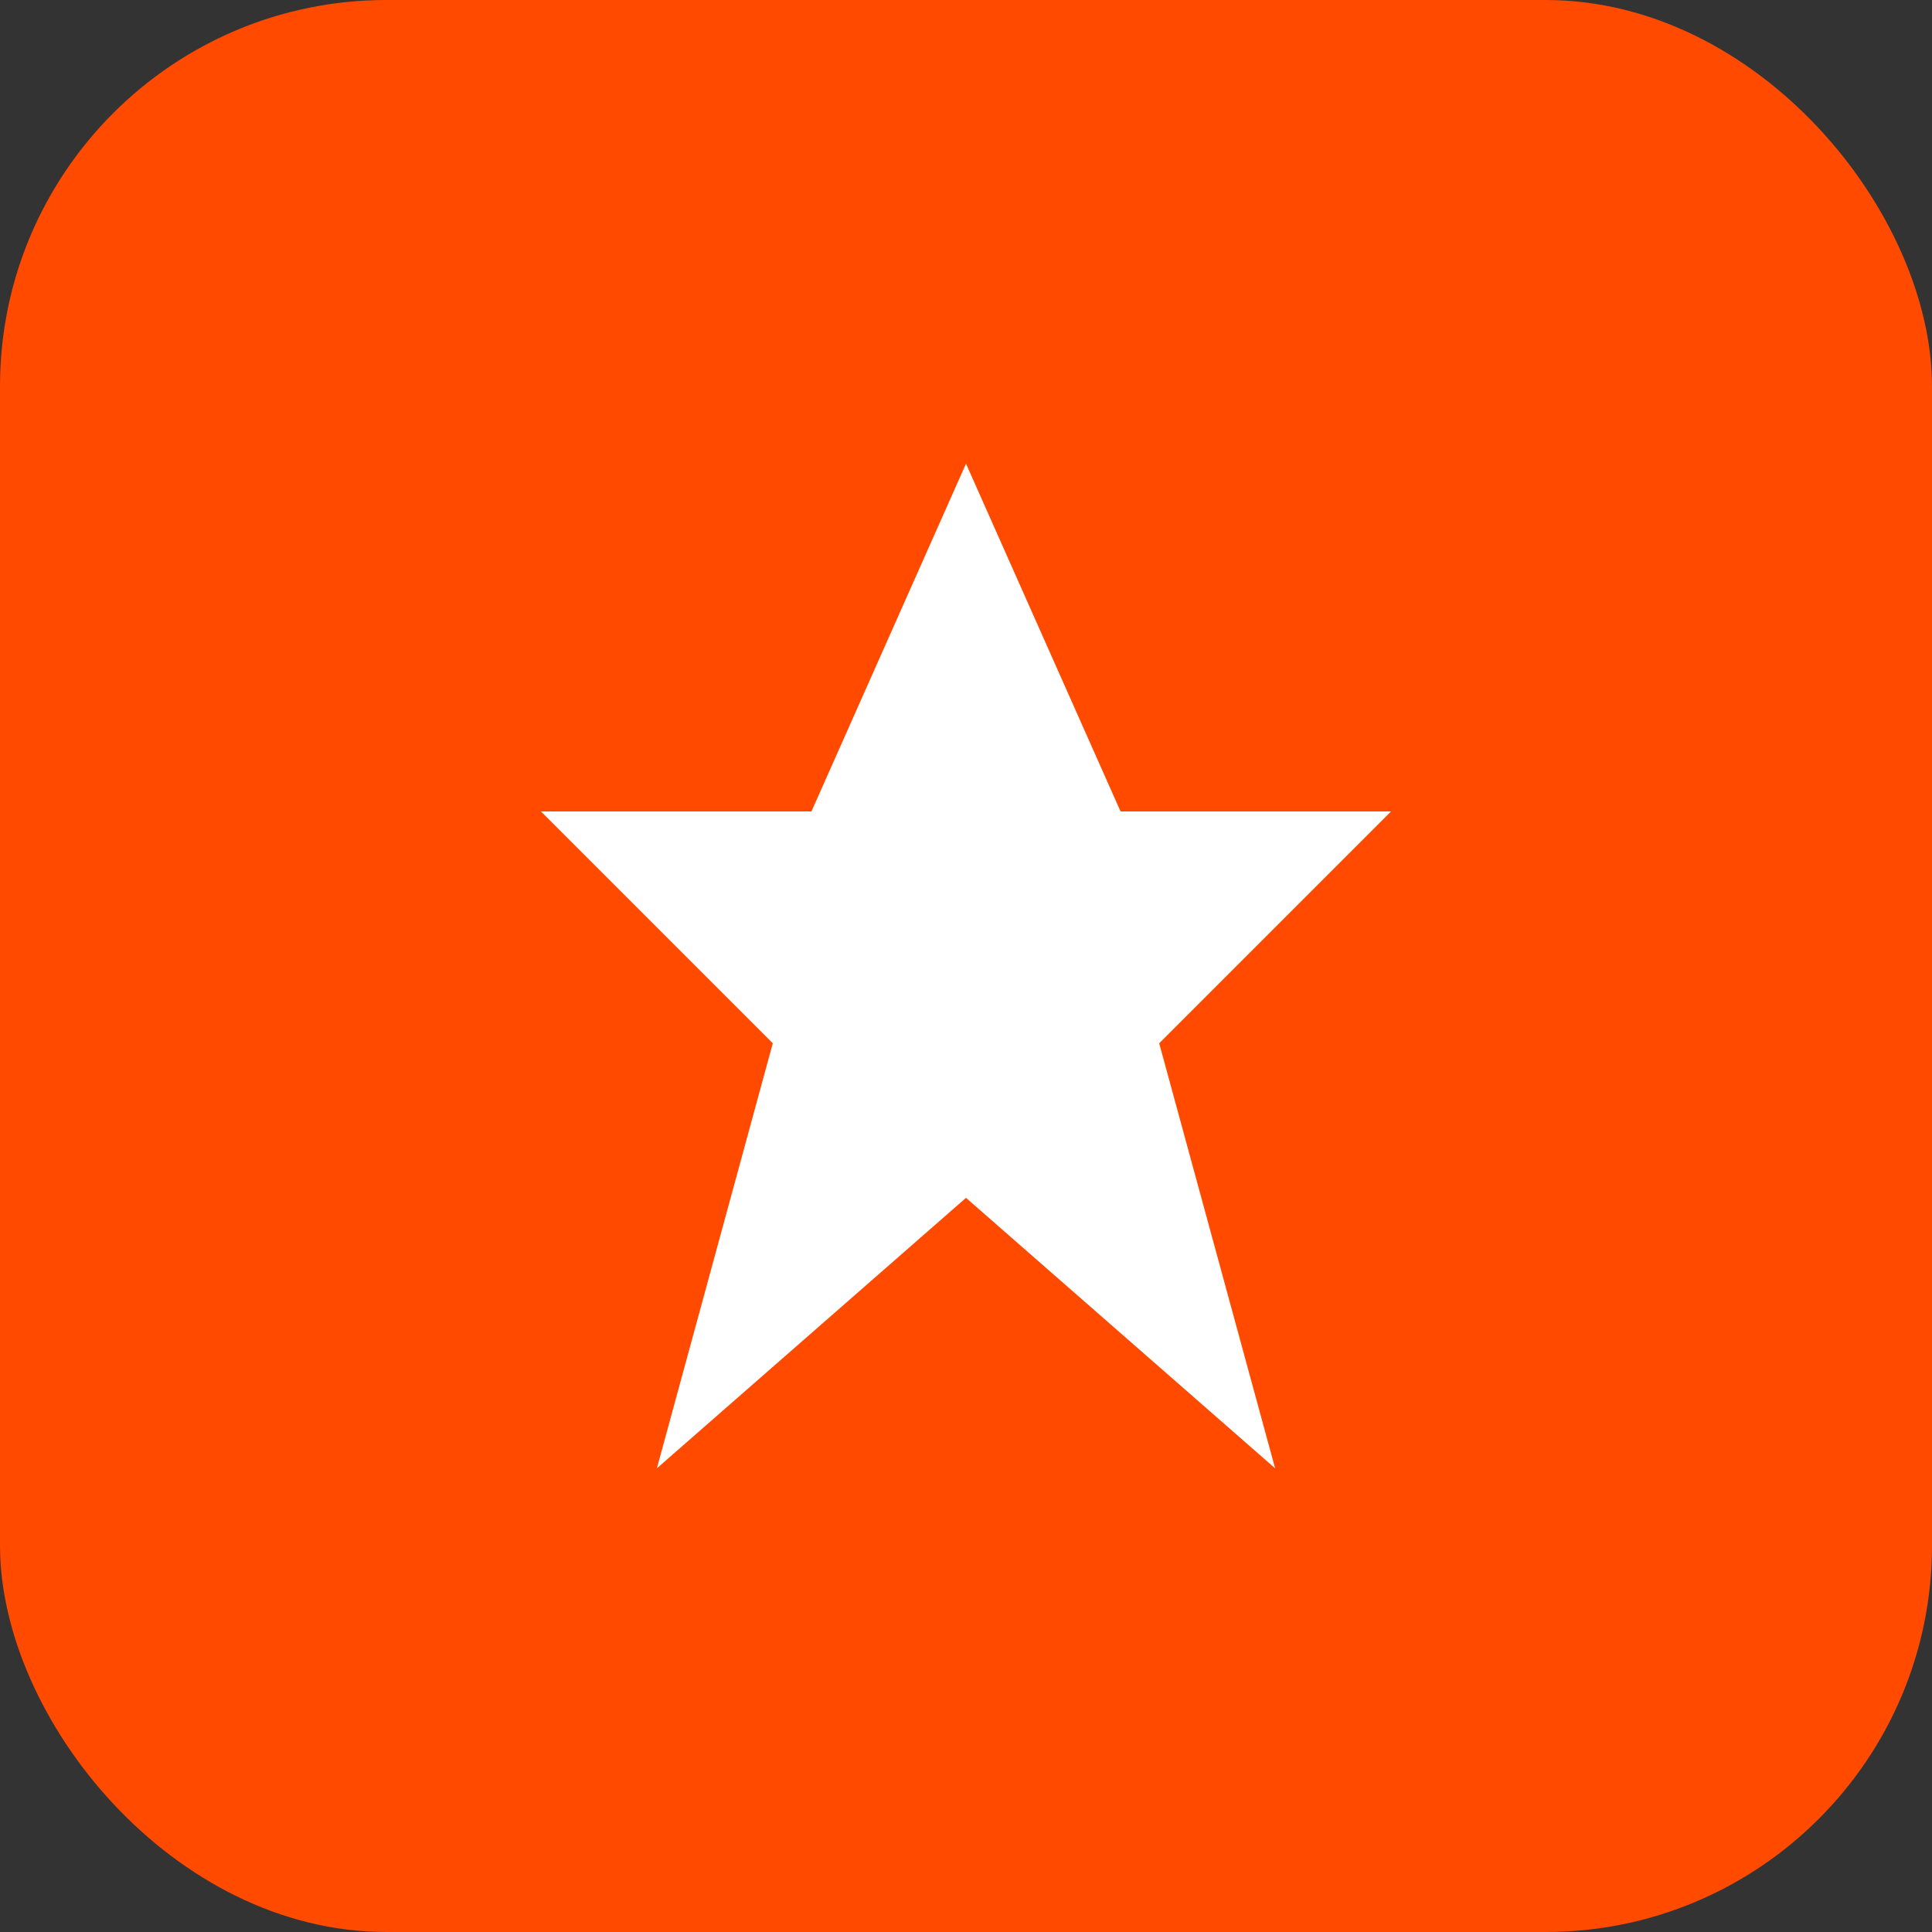 <svg xmlns="http://www.w3.org/2000/svg" viewBox="0 0 50 50" fill="none">
  <rect x="0" y="0" width="50" height="50" fill="#333333" stroke="none"/>
  <rect width="50" height="50" rx="10" fill="#FF4A00"/>
  <path d="M25 12L29 21H36L30 27L33 38L25 31L17 38L20 27L14 21H21L25 12Z" fill="white"/>
</svg>